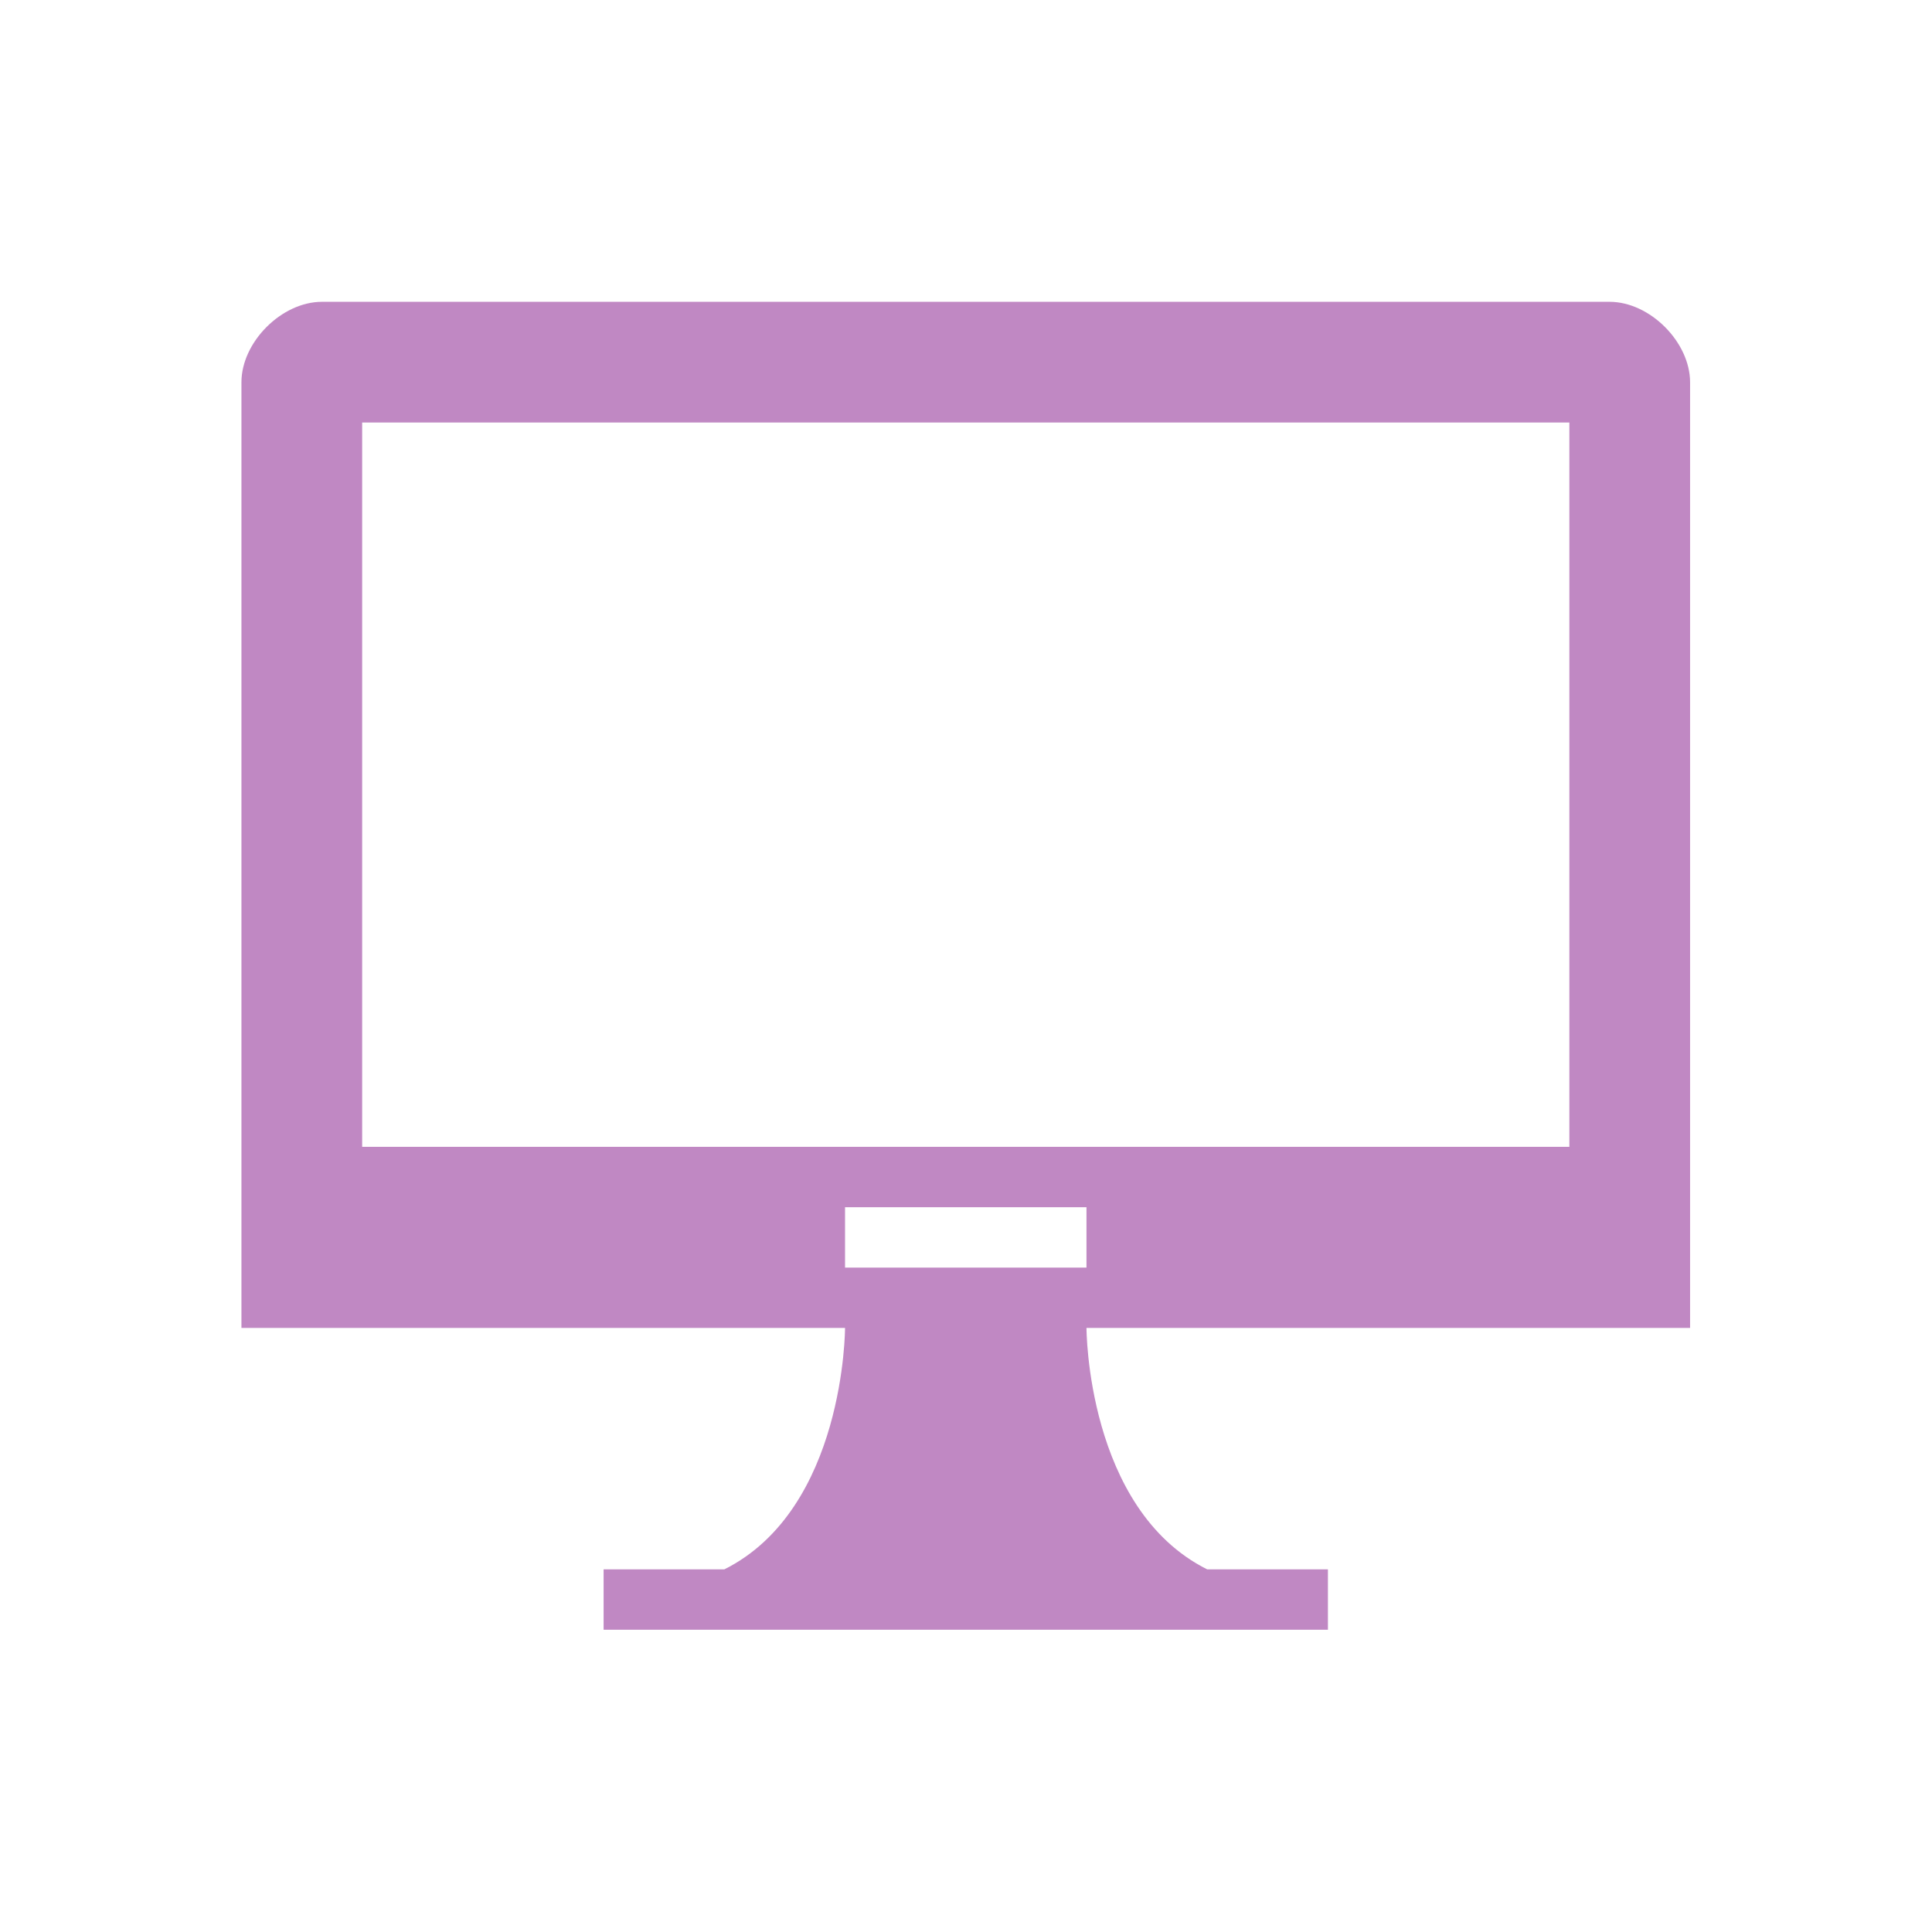 <svg xmlns="http://www.w3.org/2000/svg" viewBox="0 0 64 64">
 <g transform="matrix(1.333,0,0,1.333,1.114713e-4,2)" style="fill:#c088c3;fill-opacity:1">
  <path d="m 8 6 c -1 0 -2 1 -2 2 l 0 23.5 15 0 c 0 0 0 4.5 -3 6 l -3 0 0 1.5 18 0 0 -1.5 -3 0 c -3 -1.5 -3 -6 -3 -6 l 15 0 l 0 -23.5 c 0 -1 -1 -2 -2 -2 z m 1 3 30 0 0 18 -30 0 z m 12 19.5 l 6 0 0 1.5 -6 0 z" style="stroke:none;fill-rule:nonzero"/>
 </g>
</svg>

